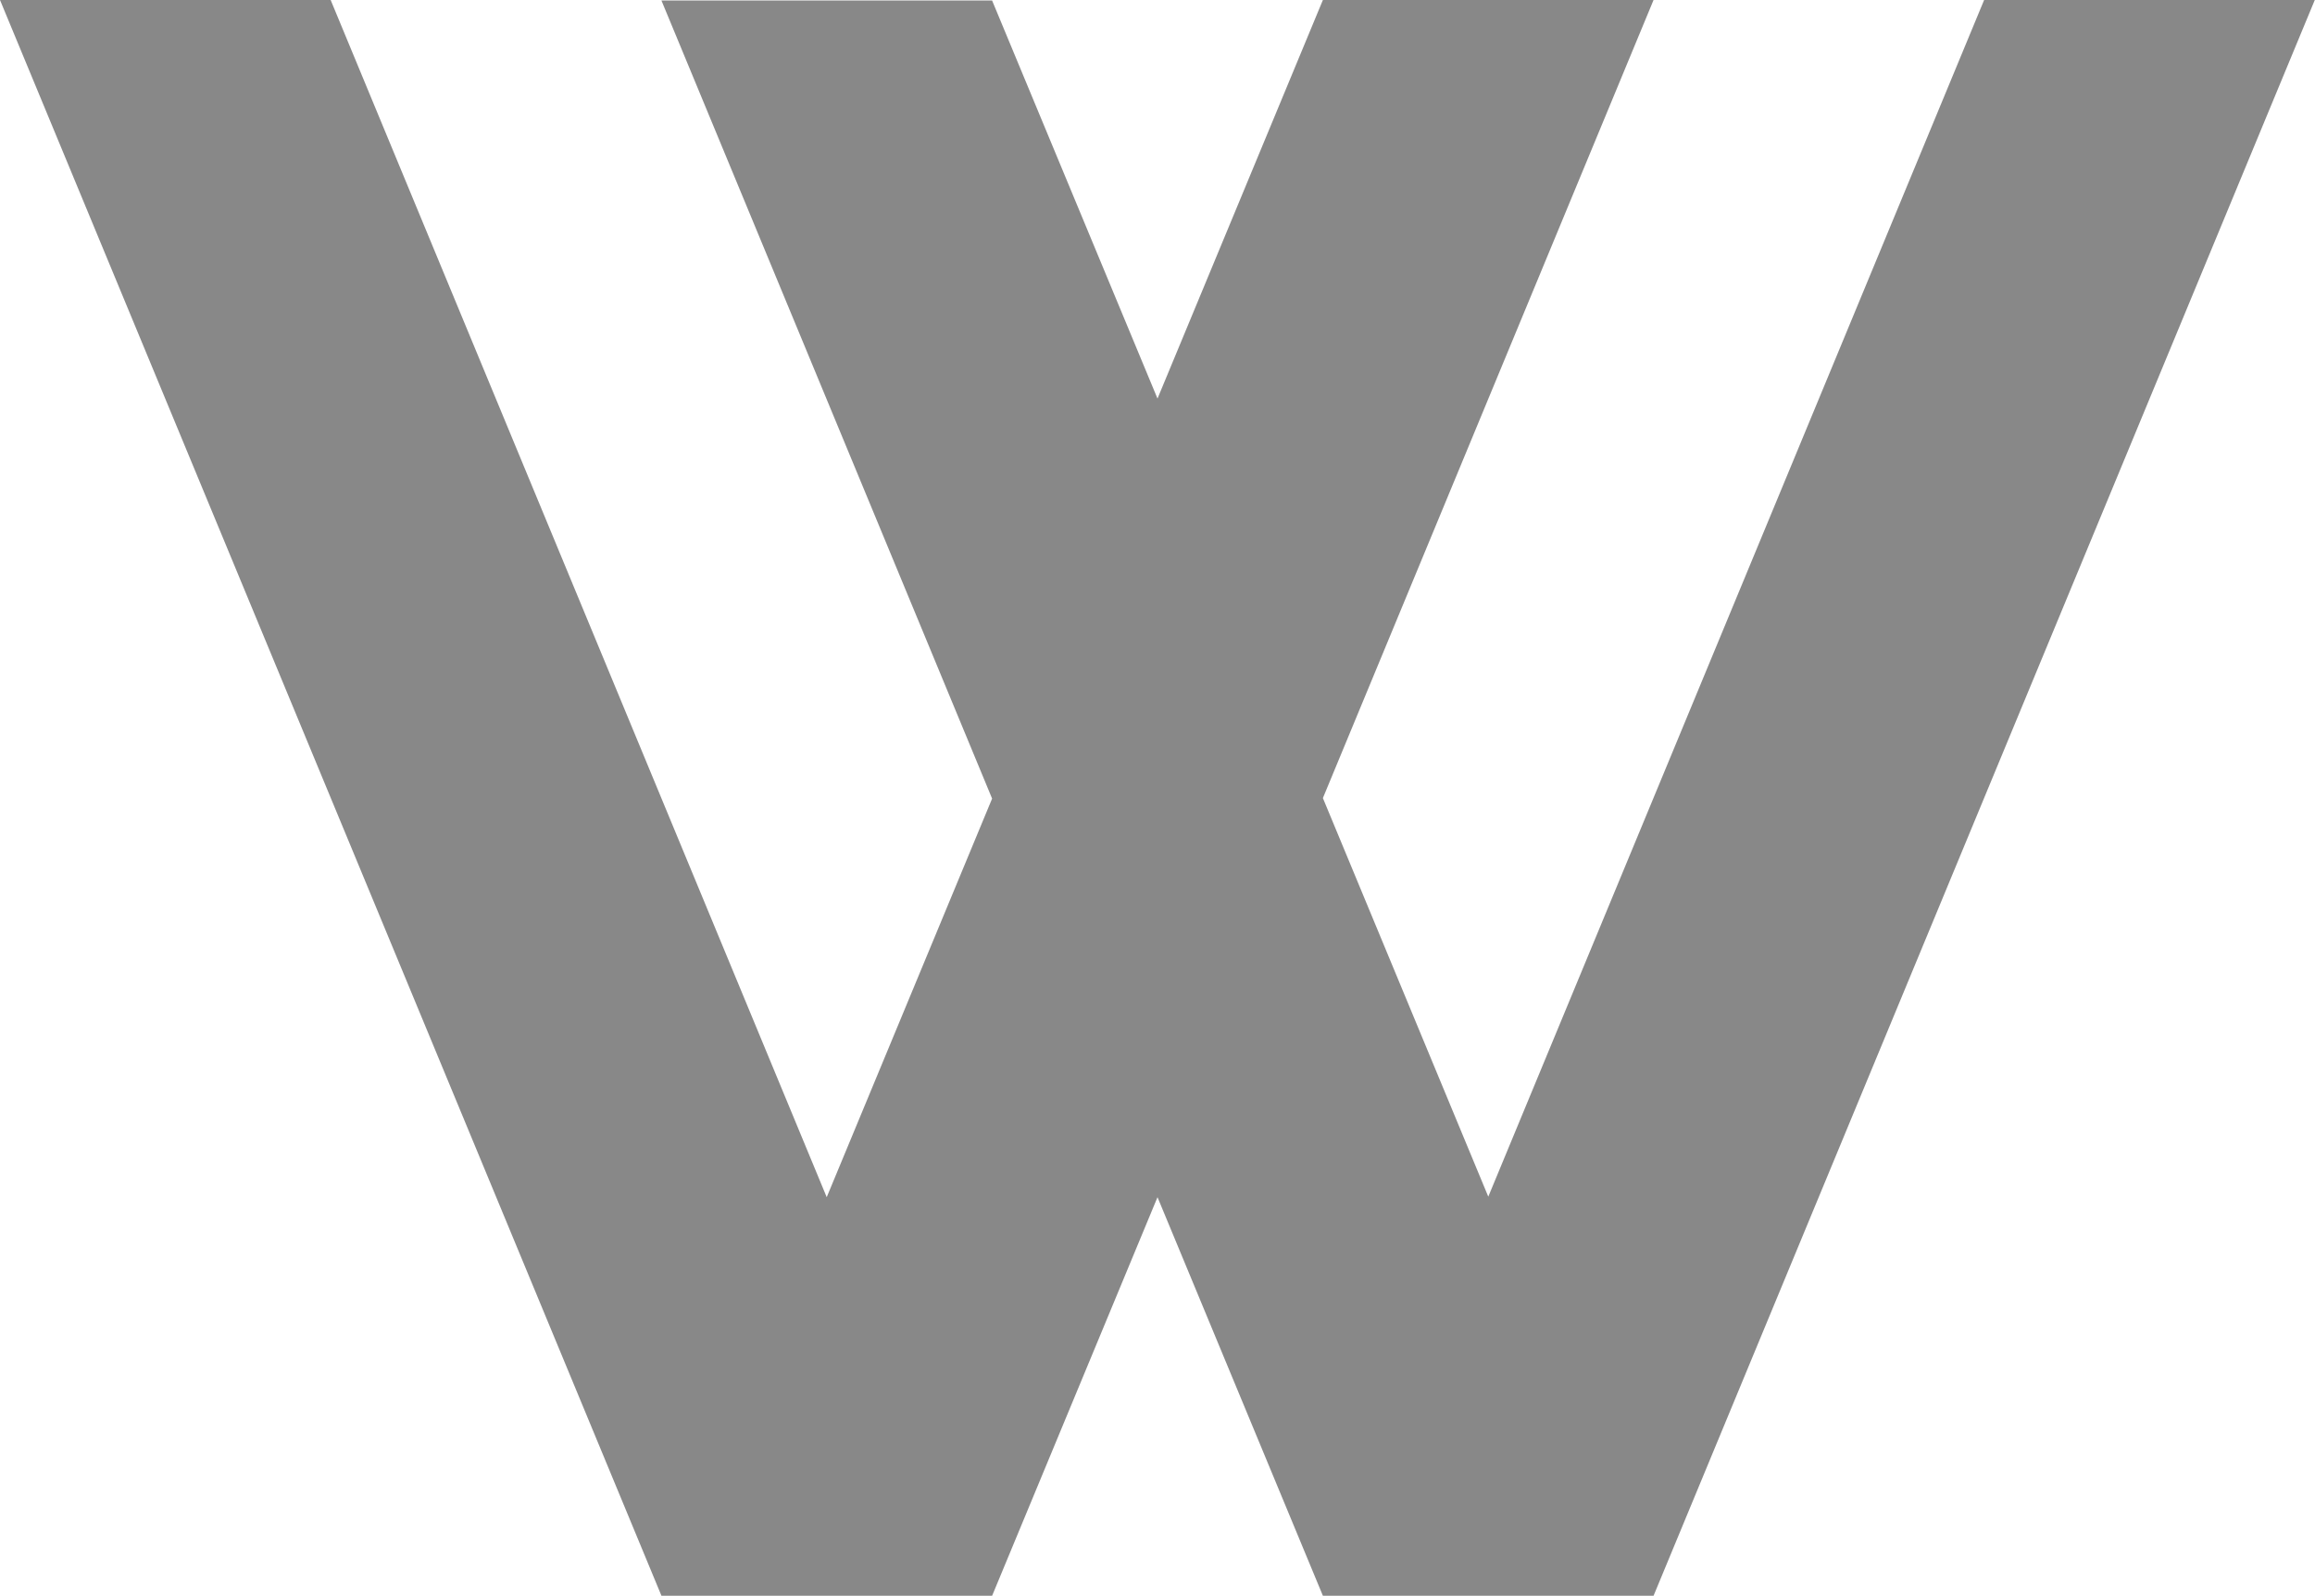 <svg xmlns="http://www.w3.org/2000/svg" width="18" height="12.415" viewBox="0 0 18 12.415">
  <path id="wantedly_mark_white" d="M100,208.6h2.571l3.857,9.311,1.286-3.1-2.571-6.207h2.571L109,211.7l1.286-3.1h2.571l-2.571,6.207,1.286,3.1,3.857-9.311H118l-5.143,12.415h-2.571l-1.286-3.1-1.286,3.1h-2.571Z" transform="translate(-100 -208.6)" fill="#888"/>
</svg>

